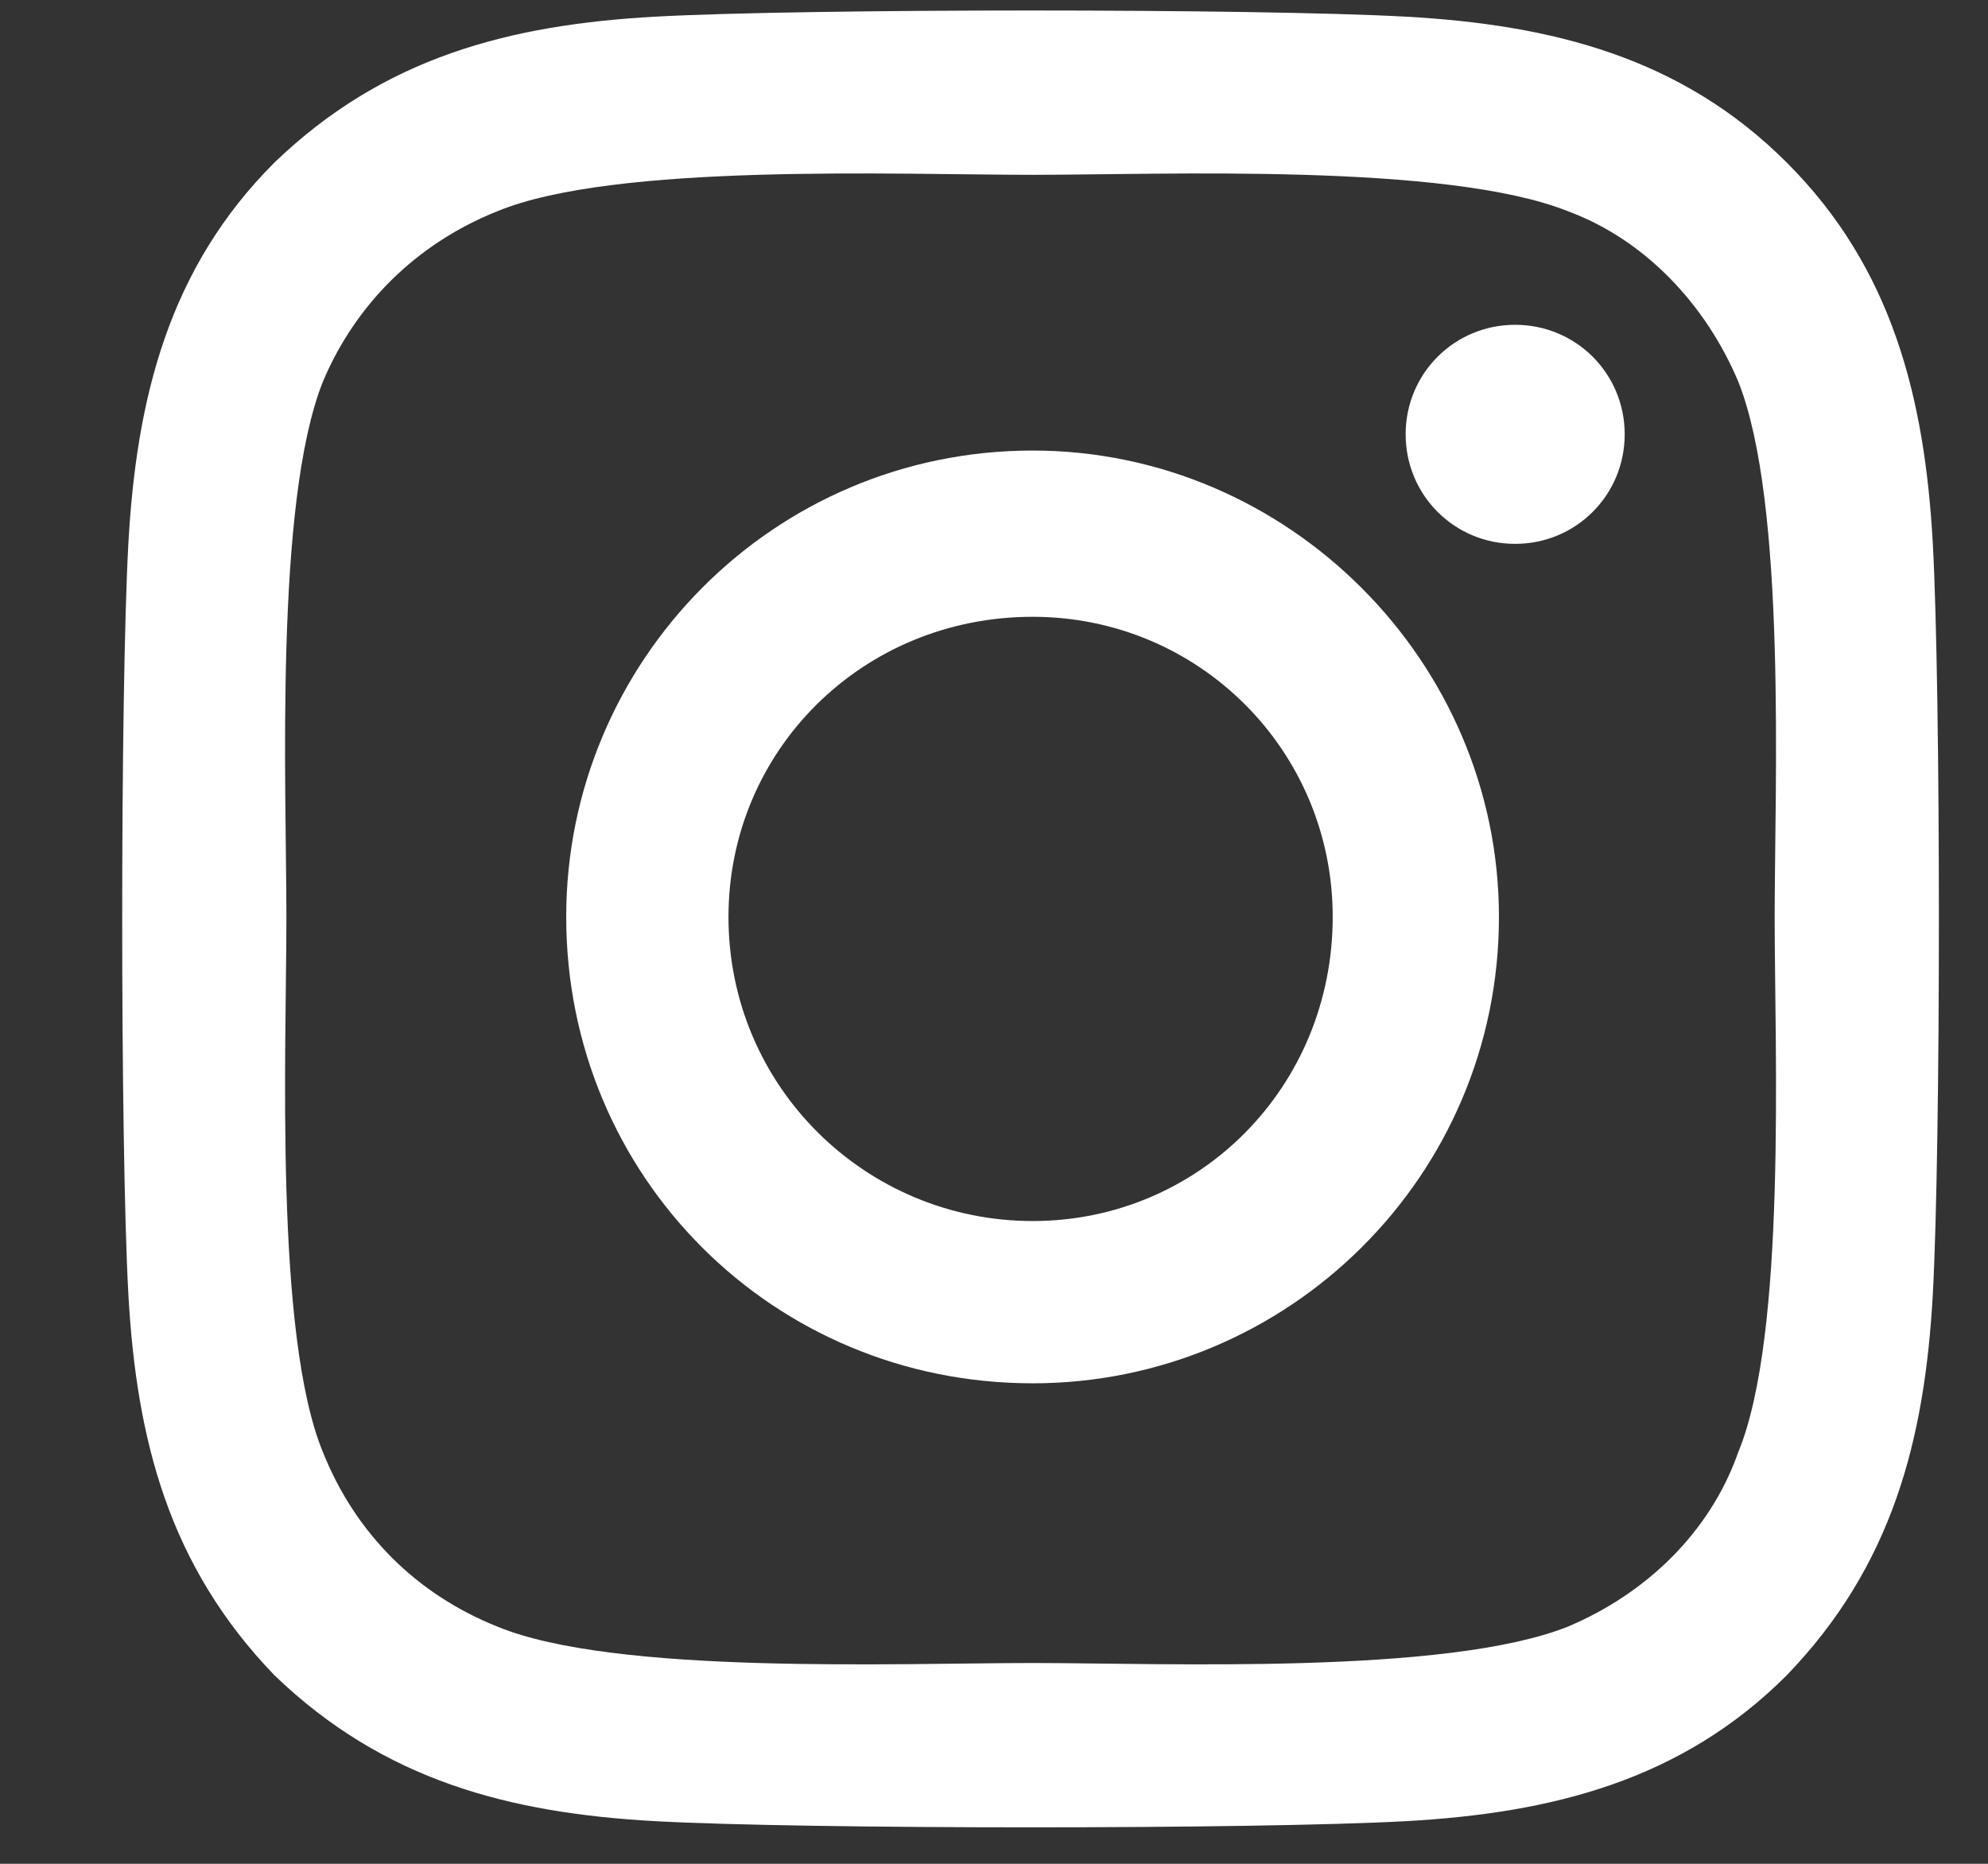 <svg width="16" height="15" viewBox="0 0 16 15" fill="none" xmlns="http://www.w3.org/2000/svg">
<rect x="0" y="0" width="16" height="15" fill="#333333" stroke="none"/>
<path d="M8.311 3.626C10.367 3.626 12.064 5.323 12.064 7.379C12.064 9.468 10.367 11.133 8.311 11.133C6.222 11.133 4.557 9.468 4.557 7.379C4.557 5.323 6.222 3.626 8.311 3.626ZM8.311 9.827C9.649 9.827 10.726 8.75 10.726 7.379C10.726 6.041 9.649 4.964 8.311 4.964C6.94 4.964 5.863 6.041 5.863 7.379C5.863 8.75 6.973 9.827 8.311 9.827ZM13.076 3.495C13.076 3.985 12.684 4.377 12.194 4.377C11.705 4.377 11.313 3.985 11.313 3.495C11.313 3.006 11.705 2.614 12.194 2.614C12.684 2.614 13.076 3.006 13.076 3.495ZM15.556 4.377C15.621 5.584 15.621 9.207 15.556 10.414C15.491 11.589 15.23 12.601 14.381 13.482C13.533 14.331 12.488 14.592 11.313 14.657C10.106 14.723 6.483 14.723 5.275 14.657C4.101 14.592 3.089 14.331 2.208 13.482C1.359 12.601 1.098 11.589 1.033 10.414C0.967 9.207 0.967 5.584 1.033 4.377C1.098 3.202 1.359 2.157 2.208 1.309C3.089 0.46 4.101 0.199 5.275 0.134C6.483 0.068 10.106 0.068 11.313 0.134C12.488 0.199 13.533 0.46 14.381 1.309C15.23 2.157 15.491 3.202 15.556 4.377ZM13.99 11.687C14.381 10.741 14.283 8.456 14.283 7.379C14.283 6.335 14.381 4.05 13.99 3.071C13.729 2.451 13.239 1.929 12.619 1.7C11.64 1.309 9.355 1.407 8.311 1.407C7.234 1.407 4.949 1.309 4.003 1.7C3.35 1.961 2.86 2.451 2.599 3.071C2.208 4.05 2.305 6.335 2.305 7.379C2.305 8.456 2.208 10.741 2.599 11.687C2.86 12.34 3.35 12.83 4.003 13.091C4.949 13.482 7.234 13.384 8.311 13.384C9.355 13.384 11.64 13.482 12.619 13.091C13.239 12.83 13.761 12.34 13.99 11.687Z" fill="white"/>
</svg>
